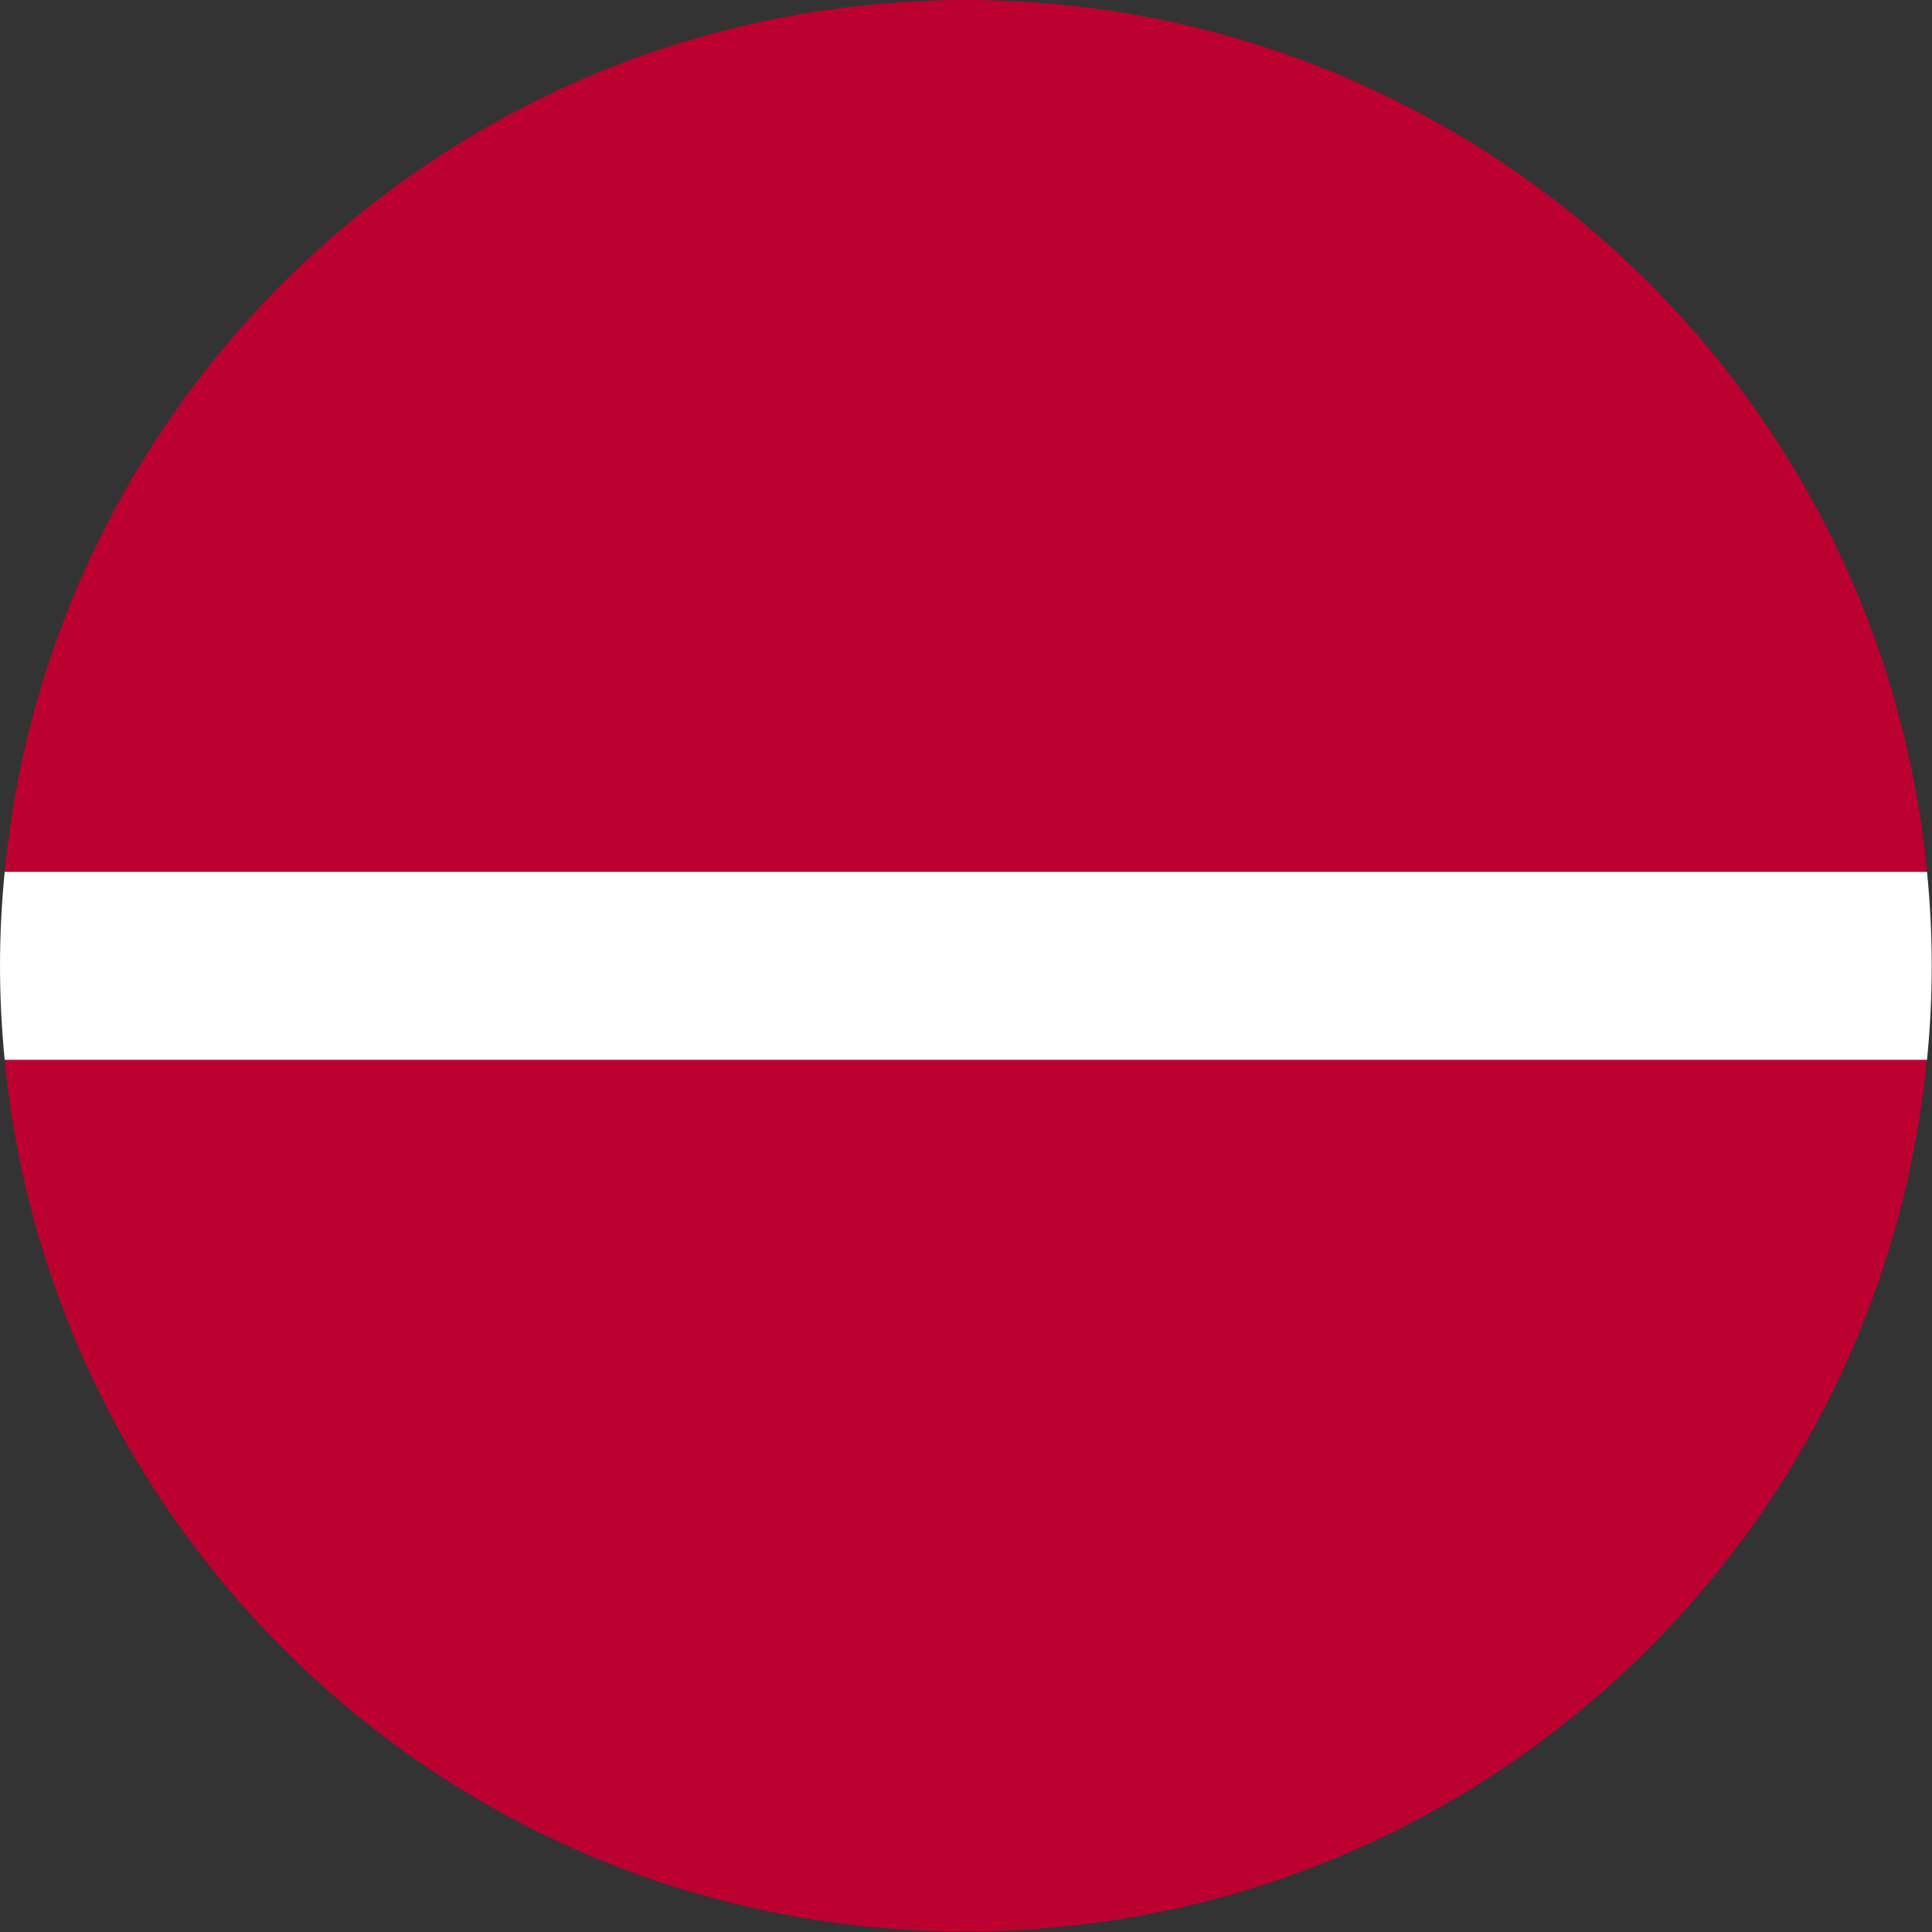 <svg viewBox="0 0 70 70" xmlns="http://www.w3.org/2000/svg"><rect x="0" y="0" width="70" height="70" fill="#333333" stroke="none"/><path d="m69.83 38.4h-69.66c1.72 17.72 16.65 31.58 34.82 31.58 18.17 0 33.11-13.86 34.82-31.58z" fill="#bc0030"/><path d="m35 0c-18.18 0-33.12 13.86-34.83 31.6h69.65c-1.7-17.74-16.64-31.6-34.82-31.6z" fill="#bc0030"/><path d="m69.99 34.99c0-1.15-.06-2.28-.17-3.4h-69.65c-.11 1.12-.17 2.25-.17 3.4s.06 2.29.17 3.41h69.65c.11-1.12.17-2.26.17-3.41z" fill="#fff"/></svg>